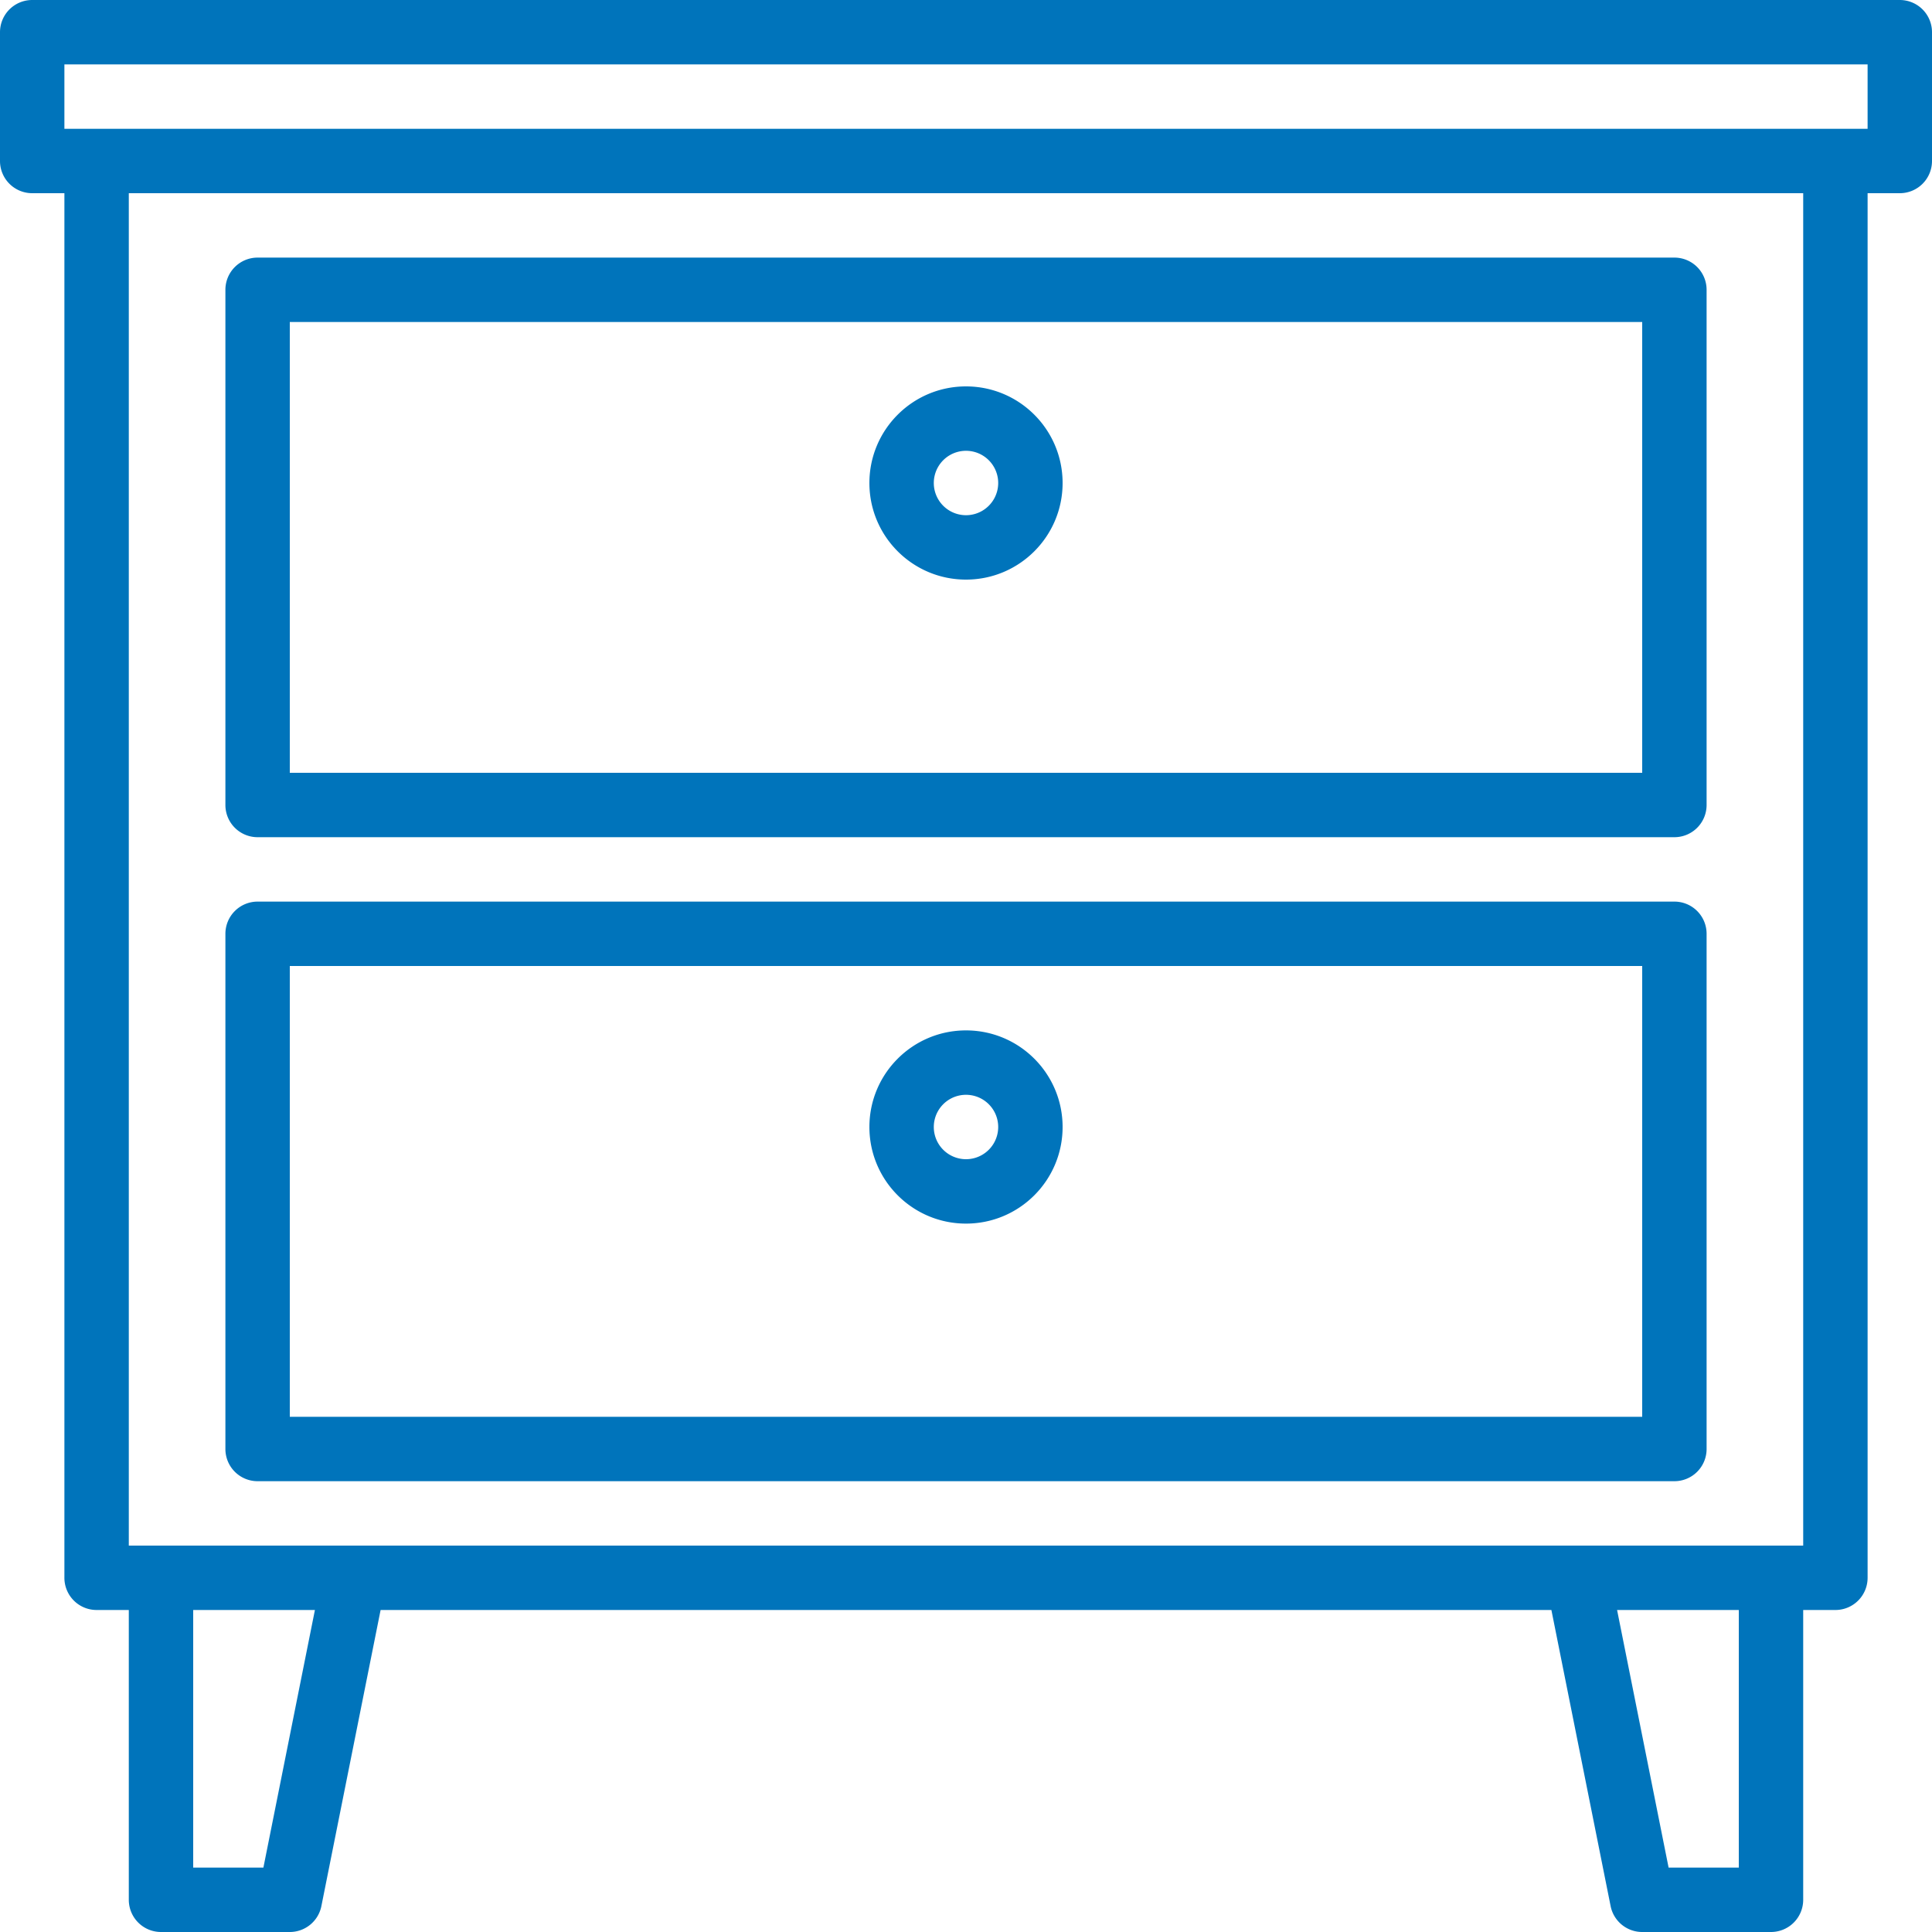 <svg xmlns="http://www.w3.org/2000/svg" version="1.1" xmlns:xlink="http://www.w3.org/1999/xlink" xmlns:svgjs="http://svgjs.com/svgjs" width="512" height="512" x="0" y="0" viewBox="0 0 480 480" style="enable-background:new 0 0 512 512" xml:space="preserve" class=""><g><path d="M472 0H8a8 8 0 0 0-8 8v32a8 8 0 0 0 8 8h8v344a8 8 0 0 0 8 8h8v72a8 8 0 0 0 8 8h32a8 8 0 0 0 7.84-6.4L94.56 400h290.88l14.72 73.6A8 8 0 0 0 408 480h32a8 8 0 0 0 8-8v-72h8a8 8 0 0 0 8-8V48h8a8 8 0 0 0 8-8V8a8 8 0 0 0-8-8zM65.44 464H48v-64h30.24l-12.8 64zM432 464h-17.44l-12.8-64H432v64zm16-80H32V48h416v336zm16-352H16V16h448v16z" fill="#0074bb" data-original="#000000" class=""></path><path d="M416 64H64a8 8 0 0 0-8 8v128a8 8 0 0 0 8 8h352a8 8 0 0 0 8-8V72a8 8 0 0 0-8-8zm-8 128H72V80h336v112zM416 224H64a8 8 0 0 0-8 8v128a8 8 0 0 0 8 8h352a8 8 0 0 0 8-8V232a8 8 0 0 0-8-8zm-8 128H72V240h336v112z" fill="#0074bb" data-original="#000000" class=""></path><path d="M240 96c-13.255 0-24 10.745-24 24s10.745 24 24 24 24-10.745 24-24-10.745-24-24-24zm0 32a8 8 0 1 1 0-16 8 8 0 0 1 0 16zM240 256c-13.255 0-24 10.745-24 24s10.745 24 24 24 24-10.745 24-24-10.745-24-24-24zm0 32a8 8 0 1 1 0-16 8 8 0 0 1 0 16z" fill="#0074bb" data-original="#000000" class=""></path></g></svg>